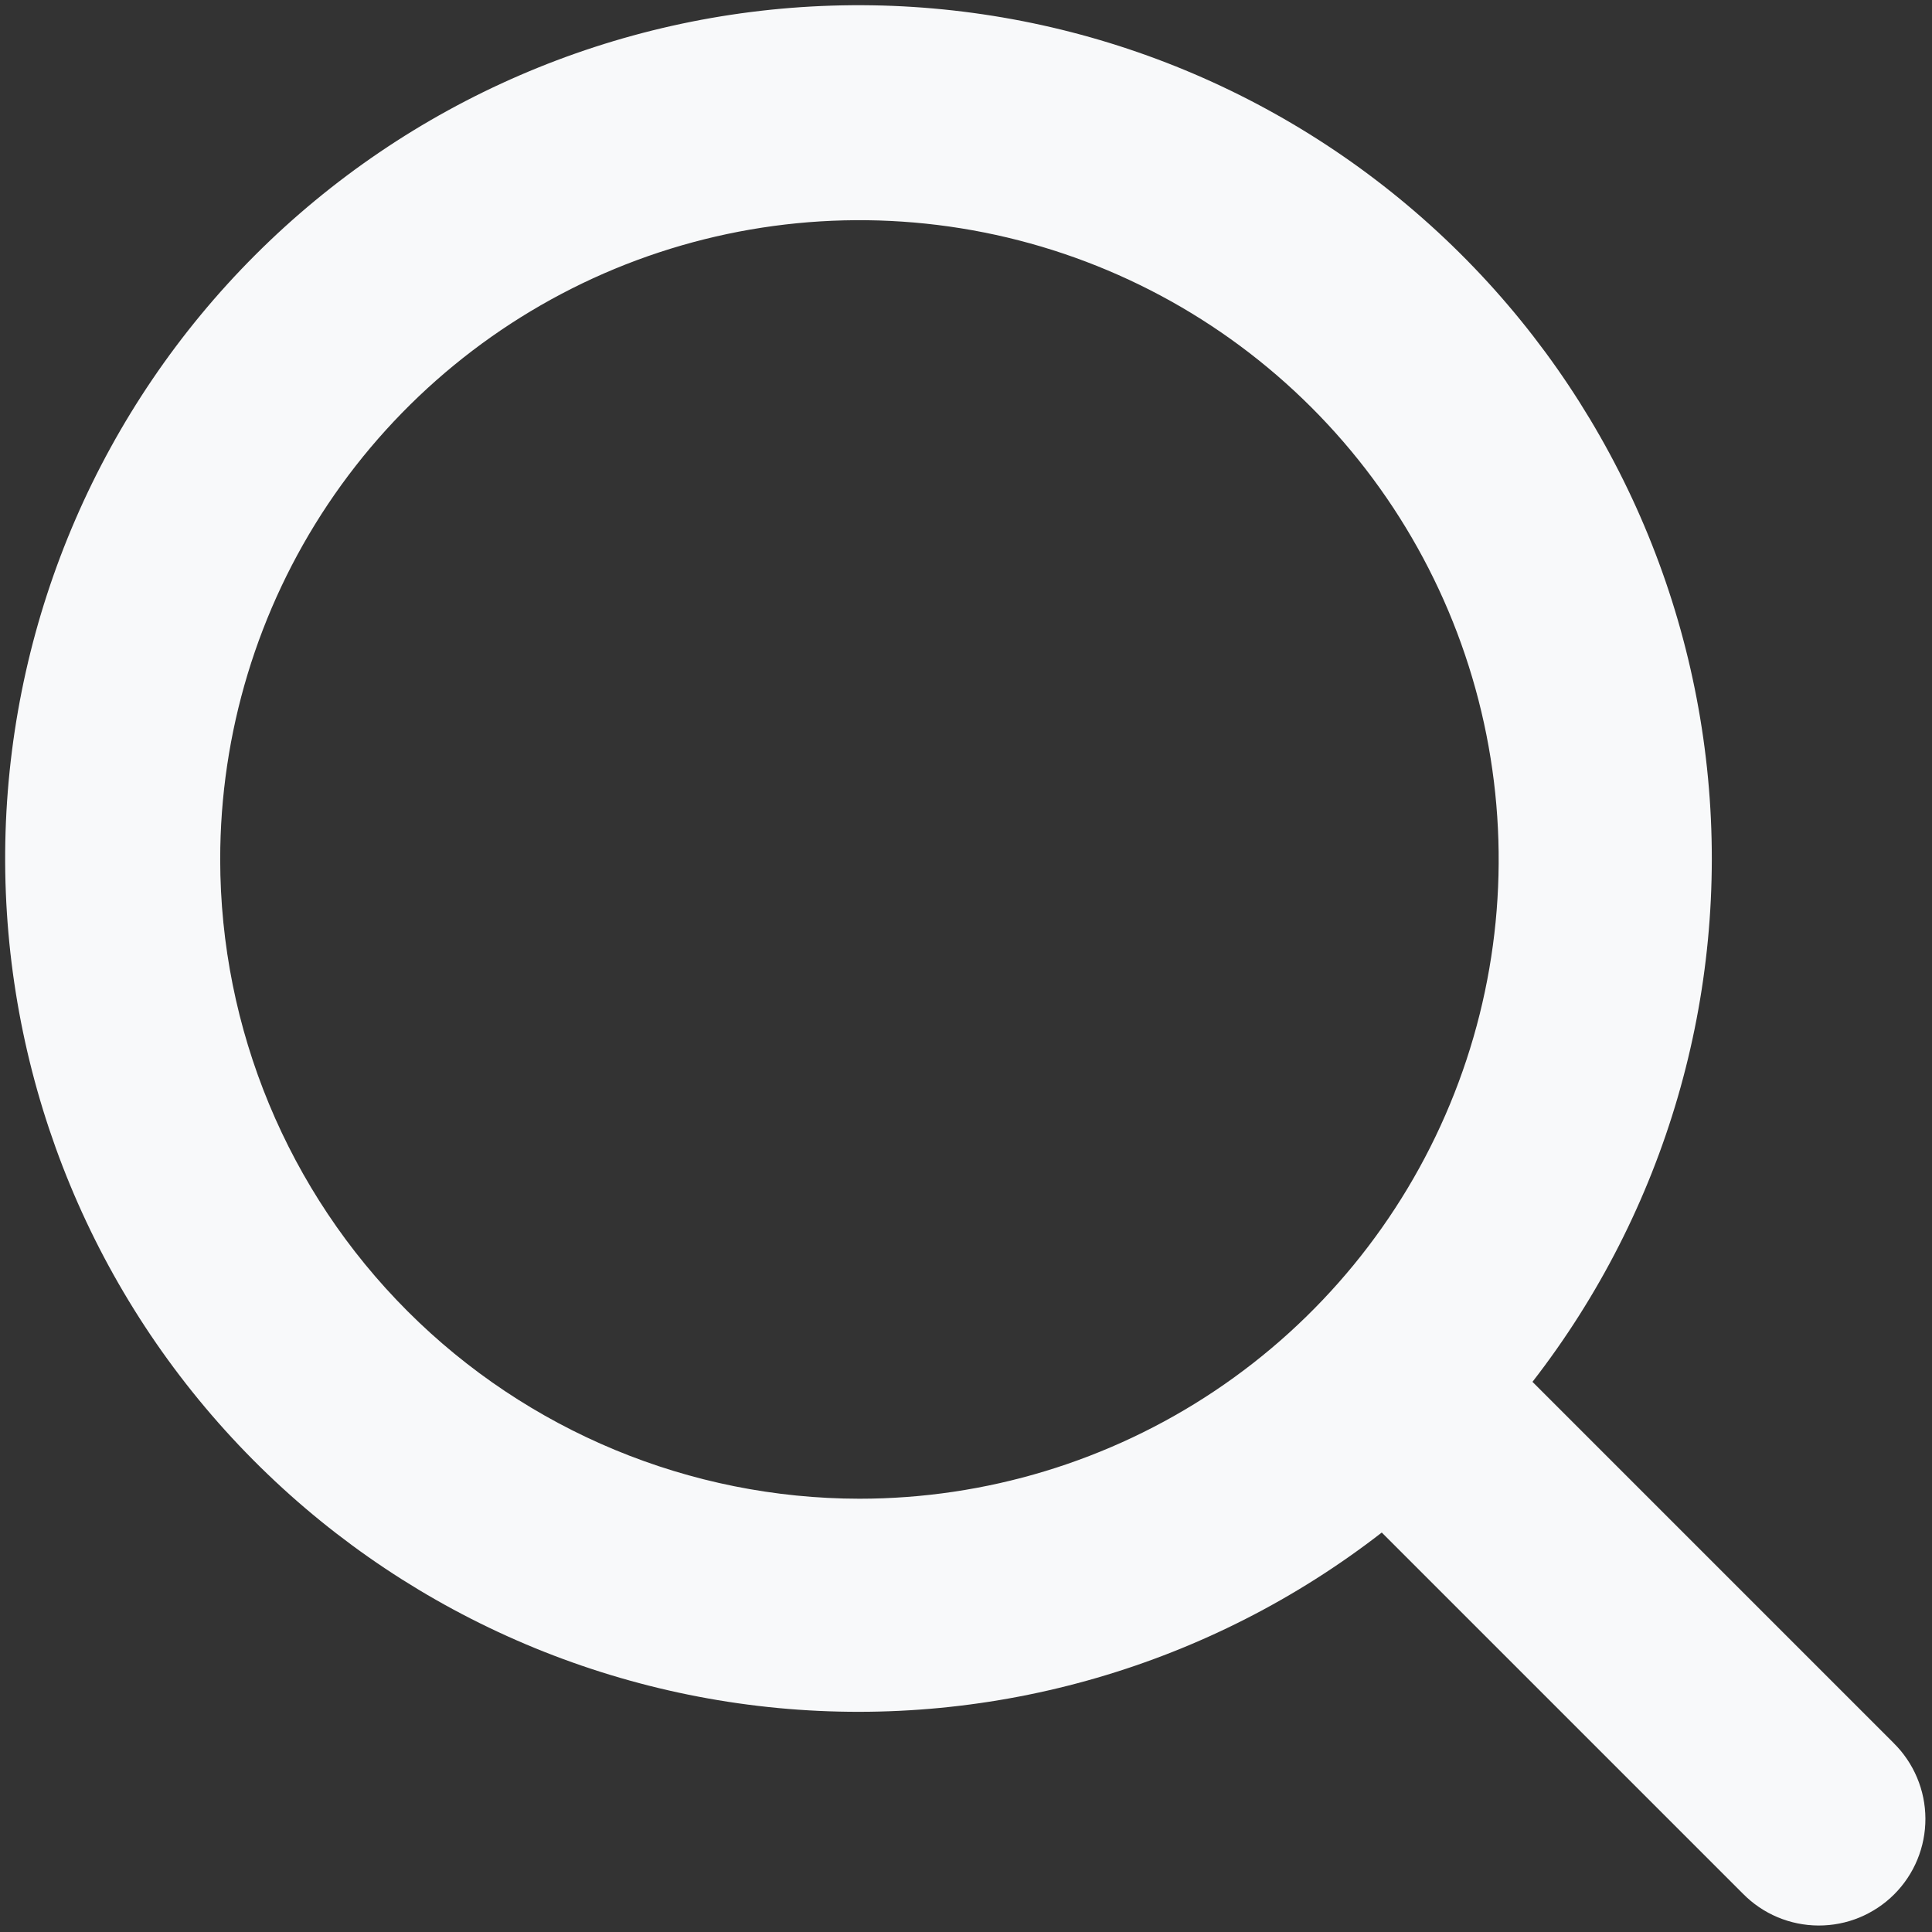<svg width="34" height="34" viewBox="0 0 34 34" fill="none" xmlns="http://www.w3.org/2000/svg">
<rect x="0" y="0" width="34" height="34" fill="#333333" stroke="none"/>
<path d="M33.325 30.674L26.969 24.318C29.312 21.301 30.417 17.505 30.059 13.701C29.701 9.898 27.907 6.374 25.042 3.847C22.177 1.32 18.457 -0.021 14.639 0.099C10.821 0.218 7.191 1.788 4.49 4.489C1.789 7.19 0.218 10.819 0.098 14.637C-0.021 18.456 1.318 22.176 3.845 25.041C6.372 27.906 9.896 29.7 13.699 30.059C17.502 30.417 21.299 29.313 24.317 26.97L30.673 33.326C30.846 33.502 31.053 33.643 31.281 33.739C31.509 33.835 31.754 33.885 32.002 33.886C32.249 33.887 32.495 33.839 32.723 33.745C32.952 33.65 33.16 33.512 33.335 33.337C33.51 33.162 33.649 32.954 33.743 32.725C33.837 32.496 33.885 32.251 33.884 32.003C33.883 31.756 33.833 31.511 33.737 31.283C33.641 31.055 33.501 30.848 33.324 30.674H33.325ZM3.875 15.125C3.875 12.9 4.534 10.725 5.77 8.875C7.007 7.025 8.764 5.583 10.819 4.731C12.875 3.88 15.137 3.657 17.319 4.091C19.502 4.525 21.506 5.597 23.079 7.17C24.653 8.743 25.724 10.748 26.158 12.93C26.592 15.113 26.37 17.375 25.518 19.43C24.667 21.486 23.225 23.243 21.375 24.479C19.525 25.715 17.35 26.375 15.124 26.375C12.142 26.372 9.282 25.185 7.173 23.076C5.064 20.967 3.878 18.108 3.875 15.125Z" fill="#F8F9FA"/>
</svg>
